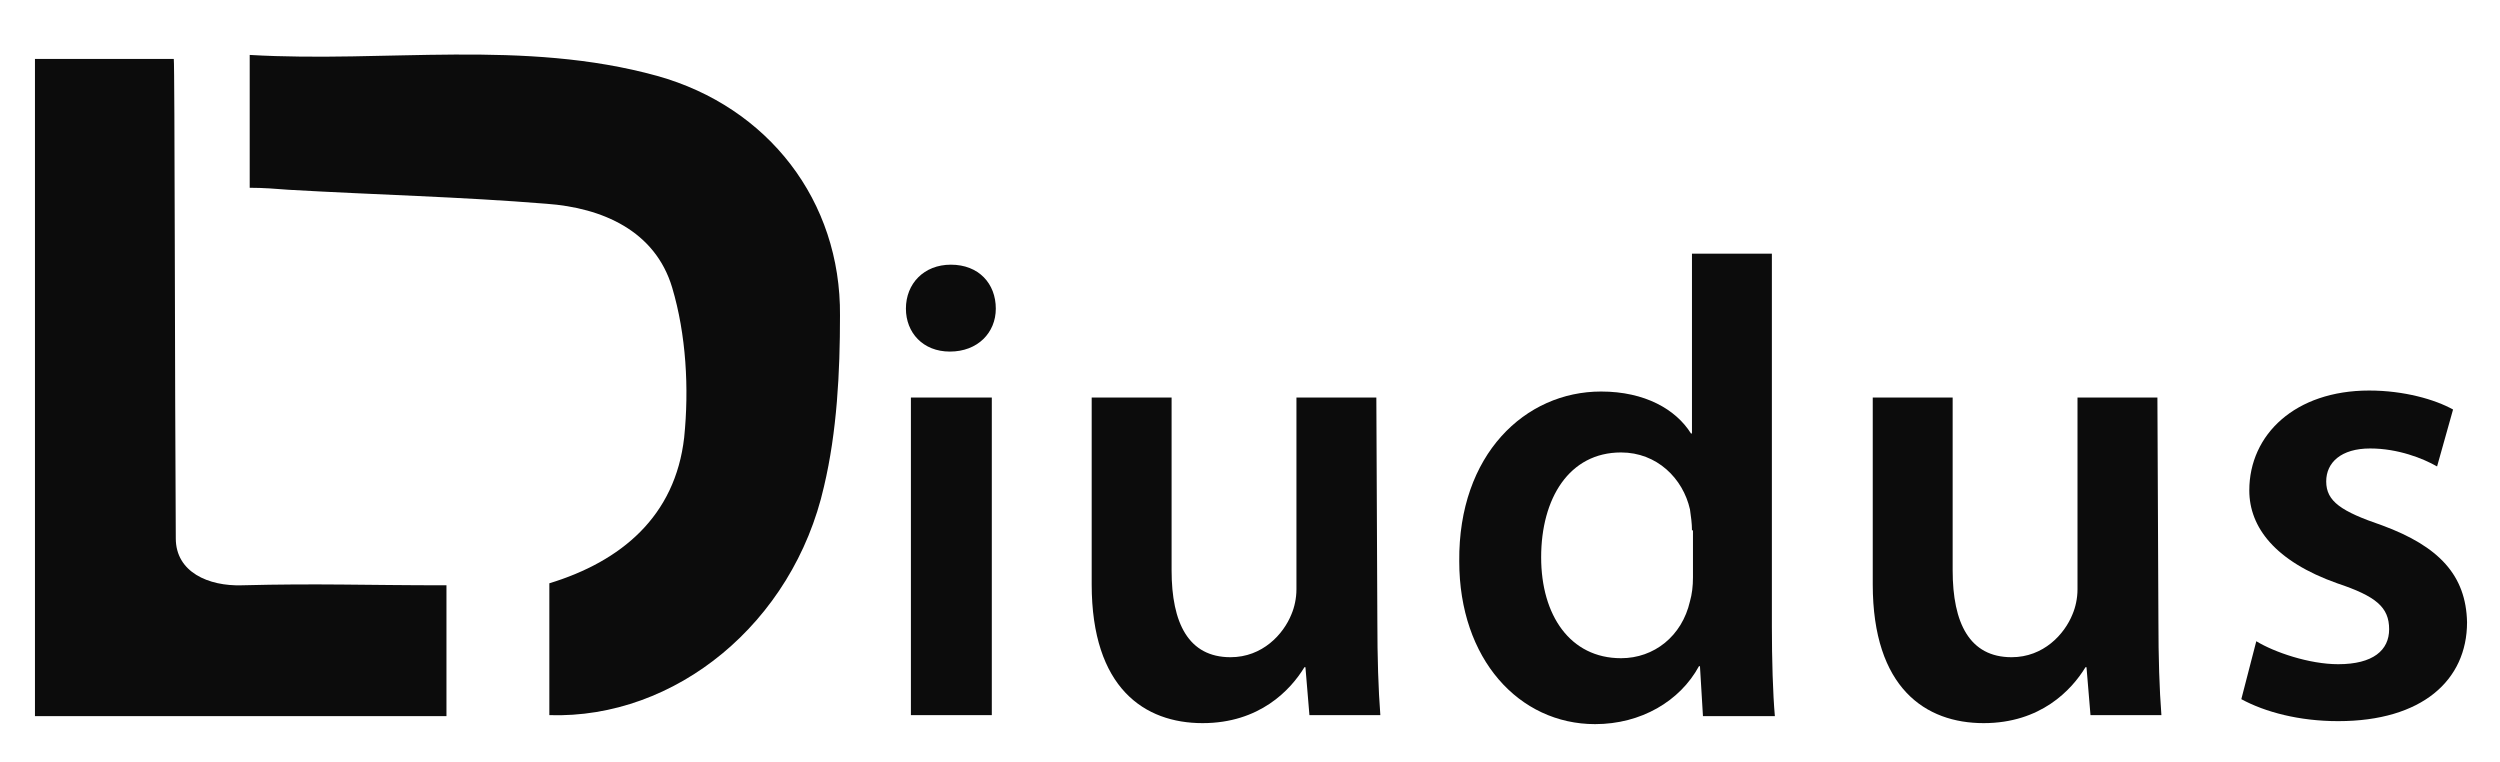 <?xml version="1.0" encoding="utf-8"?>
<!-- Generator: Adobe Illustrator 23.0.0, SVG Export Plug-In . SVG Version: 6.00 Build 0)  -->
<svg version="1.1" id="Layer_1" xmlns="http://www.w3.org/2000/svg" xmlns:xlink="http://www.w3.org/1999/xlink" x="0px" y="0px"
	 viewBox="0 0 250.3 76.3" style="enable-background:new 0 0 250.3 76.3;" xml:space="preserve">
<style type="text/css">
	.st0{display:none;}
	.st1{display:inline;fill:#3C3C3B;}
	.st2{fill:#0C0C0C;}
</style>
<g class="st0">
	<path class="st1" d="M68.7,64.6l-4.4-7.1l0,0l0.1,7h-2.8V53H64l4.5,7.3l0,0L68.4,53h2.8v11.6H68.7z"/>
	<path class="st1" d="M82.2,60c0,0.8-0.1,1.4-0.2,1.9c-0.2,0.6-0.5,1.2-1,1.6c-0.8,0.8-1.9,1.3-3.2,1.3c-0.7,0-1.3-0.1-1.8-0.3
		c-0.6-0.2-1.1-0.5-1.5-1c-0.5-0.5-0.8-1.1-1-1.7c-0.1-0.3-0.1-0.6-0.2-0.9c0-0.3,0-0.6,0-1v-7h3v7c0,0.3,0,0.6,0,0.8
		c0,0.3,0.1,0.5,0.2,0.7c0.2,0.5,0.7,0.7,1.3,0.7c0.6,0,1-0.2,1.3-0.7c0.1-0.2,0.1-0.4,0.2-0.7c0-0.2,0-0.5,0-0.8v-7h3L82.2,60
		L82.2,60z M81.9,51.1h1.8v1.8c-0.1,0.7-0.3,1.3-0.7,1.7s-0.9,0.6-1.4,0.6l-0.8,0.1l0.1-1.1h0.3c0.1,0,0.3-0.1,0.6-0.2
		c0.5-0.3,0.8-0.6,0.8-1.1H82L81.9,51.1L81.9,51.1z"/>
	<path class="st1" d="M94.6,54.8c1,1.1,1.5,2.4,1.5,4c0,1.7-0.6,3.1-1.8,4.3c-1.2,1.1-2.6,1.7-4.3,1.7c-1.7,0-3.1-0.6-4.3-1.7
		c-1.2-1.1-1.8-2.5-1.8-4.2c0-0.9,0.2-1.7,0.5-2.5c0.2-0.4,0.4-0.8,0.8-1.3c1.2-1.6,2.8-2.4,4.9-2.4c1.4,0,2.7,0.4,3.8,1.2
		c0.1,0,0.1,0,0.2-0.1c0.5-0.3,0.8-0.6,0.8-1.1H94V51h1.8v1.8c-0.1,0.7-0.3,1.3-0.7,1.7C94.9,54.6,94.7,54.7,94.6,54.8z M92.2,56.4
		c-0.6-0.7-1.4-1-2.3-1s-1.7,0.3-2.3,1c-0.6,0.6-0.9,1.4-0.9,2.4s0.3,1.8,0.9,2.4c0.6,0.7,1.4,1,2.3,1s1.7-0.3,2.3-1
		c0.6-0.7,0.9-1.4,0.9-2.4C93.1,57.9,92.8,57.1,92.2,56.4z M88.7,52.4L88,50.9l3.8-2l0.8,1.9L88.7,52.4z"/>
	<path class="st1" d="M109.2,60.2c-0.3,1.4-1,2.5-2.1,3.3c-1.1,0.8-2.3,1.3-3.7,1.3c-1.7,0-3.1-0.6-4.3-1.7
		c-1.2-1.2-1.8-2.6-1.8-4.3s0.6-3.1,1.8-4.3c1.2-1.1,2.6-1.7,4.3-1.7c2.2,0,3.9,0.9,5.1,2.7c0.4,0.6,0.7,1.3,0.8,1.9H106
		c-0.5-1.3-1.4-2-2.8-2c-0.9,0-1.7,0.3-2.3,1c-0.6,0.7-0.8,1.4-0.8,2.4c0,0.9,0.3,1.7,0.8,2.4c0.6,0.7,1.4,1.1,2.3,1.1
		c1.3,0,2.2-0.7,2.8-2h3.2V60.2z"/>
	<path class="st1" d="M121.9,63.9c-0.7,0.6-1.7,0.9-2.9,0.9c-1.2,0-2.2-0.3-3-0.9c-0.8-0.7-1.2-1.6-1.2-2.8v-0.4h2.9
		c0,0.4,0.1,0.8,0.3,1.1c0.2,0.3,0.5,0.5,0.9,0.5c0.8,0,1.1-0.4,1.1-1.1c0-0.3-0.1-0.6-0.4-0.8c-0.1-0.1-0.2-0.2-0.4-0.2l-0.2-0.1
		l-1.3-0.5c-0.4-0.2-0.8-0.3-1.1-0.5c-0.4-0.2-0.7-0.4-0.9-0.7c-0.6-0.6-0.8-1.3-0.8-2.1c0-1,0.4-1.9,1.3-2.5
		c0.8-0.6,1.7-0.9,2.8-0.9c0.6,0,1.2,0.1,1.7,0.3c0.6,0.2,1.1,0.6,1.4,1c0.5,0.6,0.7,1.4,0.8,2.3H120c-0.1-0.8-0.5-1.1-1.1-1.1
		c-0.7,0-1,0.3-1,0.9c0,0.2,0,0.4,0.1,0.5c0.1,0.2,0.5,0.4,1.1,0.7l1.2,0.6c0.4,0.2,0.8,0.4,1.1,0.6c0.3,0.2,0.6,0.4,0.9,0.7
		c0.5,0.6,0.8,1.2,0.8,2.1C123.1,62.4,122.7,63.3,121.9,63.9z"/>
	<path class="st1" d="M133.4,60c0,0.8-0.1,1.4-0.2,1.9c-0.2,0.6-0.5,1.2-1,1.6c-0.8,0.8-1.9,1.3-3.2,1.3c-0.7,0-1.3-0.1-1.8-0.3
		c-0.6-0.2-1.1-0.5-1.5-1c-0.5-0.5-0.8-1.1-1-1.7c-0.1-0.3-0.1-0.6-0.2-0.9c0-0.3,0-0.6,0-1v-7h3v7c0,0.3,0,0.6,0,0.8
		c0,0.3,0.1,0.5,0.2,0.7c0.2,0.5,0.7,0.7,1.3,0.7s1-0.2,1.3-0.7c0.1-0.2,0.1-0.4,0.2-0.7c0-0.2,0-0.5,0-0.8v-7h3L133.4,60L133.4,60z
		 M128.2,52.4l-0.7-1.5l3.8-2l0.8,1.9L128.2,52.4z"/>
	<path class="st1" d="M147,60.2c-0.3,1.4-1,2.5-2.1,3.3c-1.1,0.8-2.3,1.3-3.7,1.3c-1.7,0-3.1-0.6-4.3-1.7c-1.2-1.2-1.8-2.6-1.8-4.3
		s0.6-3.1,1.8-4.3c1.2-1.1,2.6-1.7,4.3-1.7c2.2,0,3.9,0.9,5.1,2.7c0.4,0.6,0.7,1.3,0.8,1.9H144c-0.5-1.3-1.4-2-2.8-2
		c-0.9,0-1.7,0.3-2.3,1s-0.9,1.4-0.9,2.4c0,0.9,0.3,1.7,0.9,2.4c0.6,0.7,1.4,1.1,2.3,1.1c1.3,0,2.2-0.7,2.8-2h3V60.2z"/>
	<path class="st1" d="M162.9,64.6l0.1-8.7l0,0l-2.5,8.7h-2l-2.5-8.7l0,0l0.1,8.7h-2.7V53h3.8l2.3,7.6l0,0l2.3-7.6h3.8v11.6H162.9z"
		/>
	<path class="st1" d="M167.7,64.6V53h3v11.6H167.7z"/>
	<path class="st1" d="M176.6,52l-0.7-0.9l-0.7,0.9h-2.5l2.4-2.6h1.7l2.4,2.6H176.6z M172.7,64.6V53h6.4v2.6h-3.6v1.8h3.5V60h-3.5v2
		h3.6v2.6H172.7z M174.7,68.4V66h2.5v2.4H174.7z"/>
	<path class="st1" d="M188.2,64.6l-4.4-7.1l0,0l0.1,7H181V53h2.6l4.5,7.3l0,0L188,53h2.8v11.6H188.2z"/>
	<path class="st1" d="M204.8,58.6c0,1.8-0.6,3.3-1.8,4.5c-1.2,1.2-2.7,1.8-4.4,1.8s-3.2-0.6-4.4-1.8s-1.8-2.6-1.8-4.3
		s0.6-3.1,1.8-4.3c1.2-1.1,2.7-1.7,4.4-1.7c1.3,0,2.5,0.4,3.6,1.1c1.1,0.8,1.9,1.8,2.2,3h-3.3c-0.6-1-1.4-1.5-2.6-1.5
		c-0.9,0-1.7,0.3-2.3,1c-0.6,0.6-0.9,1.4-0.9,2.4s0.3,1.8,0.9,2.5c0.6,0.7,1.4,1,2.3,1c0.7,0,1.2-0.2,1.7-0.5s0.9-0.8,1-1.4h-3.5V58
		h6.9c0,0.1,0,0.2,0,0.3L204.8,58.6L204.8,58.6z"/>
	<path class="st1" d="M222.7,60.2c-0.3,1.4-1,2.5-2.1,3.3c-1.1,0.8-2.3,1.3-3.7,1.3c-1.7,0-3.1-0.6-4.3-1.7
		c-1.2-1.2-1.8-2.6-1.8-4.3s0.6-3.1,1.8-4.3c1.2-1.1,2.6-1.7,4.3-1.7c2.2,0,3.9,0.9,5.1,2.7c0.4,0.6,0.7,1.3,0.8,1.9h-3.1
		c-0.5-1.3-1.4-2-2.8-2c-0.9,0-1.7,0.3-2.3,1s-0.9,1.4-0.9,2.4c0,0.9,0.3,1.7,0.9,2.4c0.6,0.7,1.4,1.1,2.3,1.1c1.3,0,2.2-0.7,2.8-2
		h3V60.2z"/>
	<path class="st1" d="M231.4,64.6l-0.6-1.7h-4l-0.6,1.7H223l4.7-11.6h2.3l4.6,11.6H231.4z M228.9,56.6L228.9,56.6l-1.2,4h2.4
		L228.9,56.6z"/>
	<path class="st1" d="M235.8,64.6V53h3v11.6H235.8z"/>
	<path class="st1" d="M250.1,55.6v9h-3v-9h-2.3V53h7.5v2.6H250.1z"/>
	<path class="st1" d="M260.3,64.6V60h-3.8v4.6h-3V53h3v4.4h3.8V53h3v11.6H260.3z"/>
	<path class="st1" d="M274.2,60c0,0.8-0.1,1.4-0.2,1.9c-0.2,0.6-0.5,1.2-1,1.6c-0.8,0.8-1.9,1.3-3.2,1.3c-0.7,0-1.3-0.1-1.8-0.3
		c-0.6-0.2-1.1-0.5-1.5-1c-0.5-0.5-0.8-1.1-1-1.7c-0.1-0.3-0.1-0.6-0.2-0.9c0-0.3,0-0.6,0-1v-7h3v7c0,0.3,0,0.6,0,0.8
		c0,0.3,0.1,0.5,0.2,0.7c0.2,0.5,0.7,0.7,1.3,0.7c0.6,0,1-0.2,1.3-0.7c0.1-0.2,0.1-0.4,0.2-0.7c0-0.2,0-0.5,0-0.8v-7h3L274.2,60
		L274.2,60z"/>
	<path class="st1" d="M286.2,63.1c-1.2,1.1-2.6,1.7-4.4,1.7c-1.7,0-3.1-0.6-4.3-1.7c-1.2-1.1-1.8-2.5-1.8-4.2c0-0.9,0.1-1.7,0.5-2.5
		c0.2-0.4,0.4-0.8,0.8-1.3c1.2-1.6,2.8-2.4,4.9-2.4c1.7,0,3.1,0.6,4.3,1.7c1.2,1.2,1.8,2.6,1.8,4.3C288,60.5,287.4,61.9,286.2,63.1z
		 M282.6,52l-0.7-0.9l-0.7,0.9h-2.5l2.4-2.6h1.7l2.4,2.6H282.6z M284.2,56.4c-0.6-0.7-1.4-1-2.3-1s-1.7,0.3-2.3,1
		c-0.6,0.6-0.9,1.4-0.9,2.4s0.3,1.8,0.9,2.4c0.6,0.7,1.4,1,2.3,1s1.7-0.3,2.3-1c0.6-0.7,0.9-1.4,0.9-2.4
		C285.1,57.9,284.8,57.1,284.2,56.4z M284.6,50.6l-0.7-1.5l3.8-2l0.8,1.9L284.6,50.6z"/>
	<path class="st1" d="M301.1,60.2c-0.3,1.4-1,2.5-2.1,3.3c-1.1,0.8-2.3,1.3-3.7,1.3c-1.7,0-3.1-0.6-4.3-1.7
		c-1.2-1.2-1.8-2.6-1.8-4.3s0.6-3.1,1.8-4.3c1.2-1.1,2.6-1.7,4.3-1.7c2.2,0,3.9,0.9,5.1,2.7c0.4,0.6,0.7,1.3,0.8,1.9H298
		c-0.5-1.3-1.5-2-2.8-2c-0.9,0-1.7,0.3-2.3,1c-0.6,0.7-0.9,1.4-0.9,2.4c0,0.9,0.3,1.7,0.9,2.4s1.4,1.1,2.3,1.1c1.3,0,2.2-0.7,2.8-2
		h3.1V60.2z"/>
	<path class="st1" d="M307.6,64.6V53h3v9h3.4v2.6H307.6z"/>
	<path class="st1" d="M322.6,64.6l-0.6-1.7h-4l-0.6,1.7h-3.2l4.7-11.6h2.3l4.6,11.6H322.6z M318.8,52.4l-0.7-1.5l3.8-2l0.8,1.9
		L318.8,52.4z M320.1,56.6L320.1,56.6l-1.2,4h2.4L320.1,56.6z"/>
</g>
<g>
	<path class="st2" d="M25,18.8c0-4.4,0-8.6,0-13.3c13.7,0.8,27.4-1.6,40.8,2.1c11.1,3.1,18.4,12.5,18.3,24c0,5.7-0.3,11.6-1.6,17.1
		C79.4,62.4,67.6,72,55,71.6c0-4.3,0-8.6,0-13.2c7.2-2.2,12.6-6.7,13.5-14.6c0.5-4.9,0.2-10.3-1.2-15c-1.7-5.7-7-8-12.6-8.4
		c-8.6-0.7-17.2-0.9-25.8-1.4C27.6,18.9,26.4,18.8,25,18.8z"/>
	<path class="st2" d="M44.7,58.6c0,4.7,0,8.8,0,13.1c-13.7,0-27.3,0-41.2,0c0-21.9,0-43.7,0-65.8c4.5,0,9,0,13.9,0
		c0.1,0.8,0.1,32.7,0.2,48c0,3.4,3.3,4.8,6.6,4.7C32,58.4,36.4,58.6,44.7,58.6z"/>
	<path class="st2" d="M99.7,30.9c0,2.4-1.8,4.3-4.6,4.3c-2.7,0-4.4-1.9-4.4-4.3c0-2.5,1.8-4.4,4.5-4.4C98,26.5,99.7,28.4,99.7,30.9z
		 M91.2,71.6V39.8h8.1v31.8H91.2z"/>
	<path class="st2" d="M137.9,62.1c0,3.8,0.1,6.9,0.3,9.5h-7.1l-0.4-4.8h-0.1c-1.4,2.3-4.5,5.6-10.2,5.6c-5.8,0-11.1-3.5-11.1-13.9
		V39.8h8v17.3c0,5.3,1.7,8.7,5.9,8.7c3.2,0,5.3-2.3,6.1-4.3c0.3-0.7,0.5-1.6,0.5-2.5V39.8h8L137.9,62.1L137.9,62.1z"/>
	<path class="st2" d="M177.4,25.2v37.5c0,3.3,0.1,6.8,0.3,9h-7.2l-0.3-5h-0.1c-1.9,3.5-5.8,5.8-10.4,5.8c-7.6,0-13.6-6.5-13.6-16.3
		c-0.1-10.7,6.6-17,14.2-17c4.4,0,7.5,1.8,9,4.2h0.1v-18h8V25.2z M169.4,53.1c0-0.7-0.1-1.4-0.2-2.1c-0.7-3.1-3.3-5.7-6.9-5.7
		c-5.2,0-8,4.6-8,10.5c0,5.8,2.9,10.1,8,10.1c3.3,0,6.1-2.2,6.9-5.7c0.2-0.7,0.3-1.5,0.3-2.4v-4.7H169.4z"/>
	<path class="st2" d="M216.1,62.1c0,3.8,0.1,6.9,0.3,9.5h-7.1l-0.4-4.8h-0.1c-1.4,2.3-4.5,5.6-10.2,5.6c-5.8,0-11.1-3.5-11.1-13.9
		V39.8h8v17.3c0,5.3,1.7,8.7,5.9,8.7c3.2,0,5.3-2.3,6.1-4.3c0.3-0.7,0.5-1.6,0.5-2.5V39.8h8L216.1,62.1L216.1,62.1z"/>
	<path class="st2" d="M225.9,64.2c1.8,1.1,5.3,2.3,8.2,2.3c3.5,0,5.1-1.4,5.1-3.5c0-2.2-1.3-3.3-5.2-4.6c-6.2-2.2-8.8-5.6-8.8-9.3
		c0-5.6,4.6-10,12-10c3.5,0,6.6,0.9,8.4,1.9l-1.6,5.7c-1.4-0.8-3.9-1.8-6.7-1.8c-2.9,0-4.4,1.4-4.4,3.3c0,2,1.5,3,5.6,4.4
		c5.7,2.1,8.4,5,8.5,9.7c0,5.8-4.5,9.9-12.9,9.9c-3.9,0-7.3-0.9-9.7-2.2L225.9,64.2z"/>
</g>
</svg>

